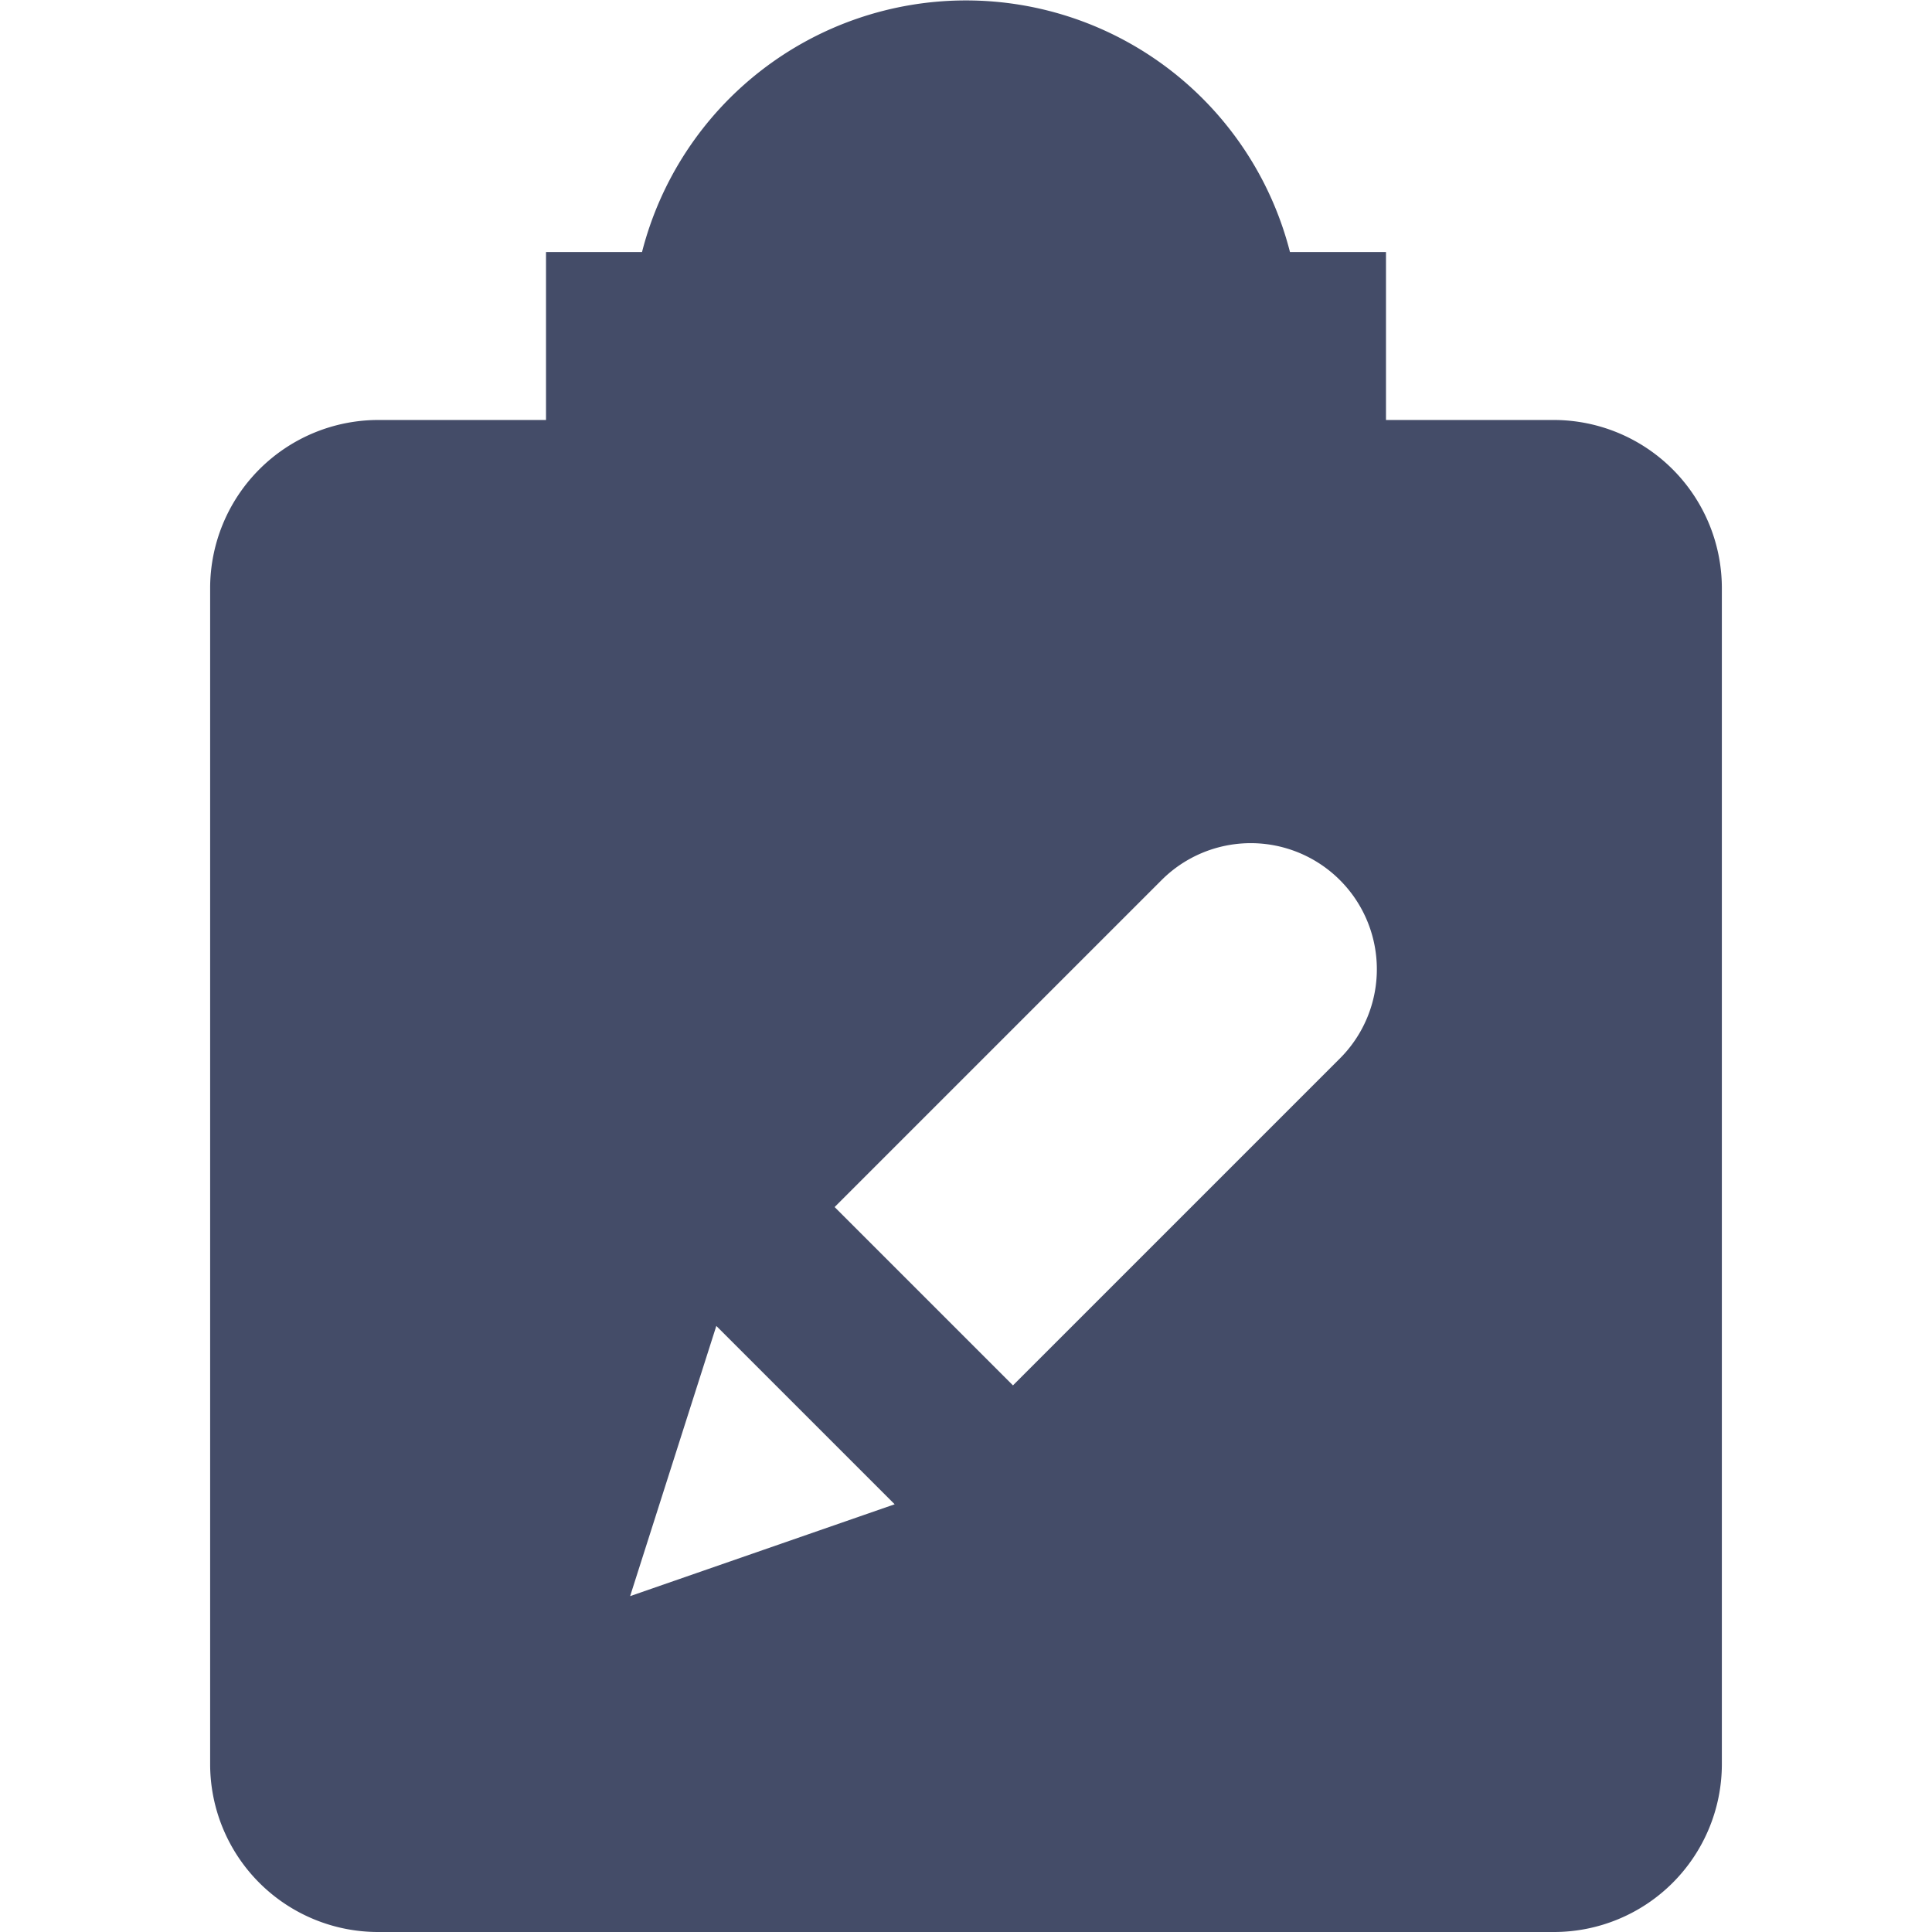 <svg data-name="Layer 1" xmlns="http://www.w3.org/2000/svg" viewBox="0 0 65 65"><defs><style>.cls-1{fill:#444c68;}</style></defs><path class="cls-1" d="M52.28,14.13H46.63V8.48H43.4a11.25,11.25,0,0,0-21.8,0H18.37v5.65H12.72a5.66,5.66,0,0,0-5.65,5.65V59.35A5.65,5.65,0,0,0,12.72,65H52.28a5.65,5.65,0,0,0,5.65-5.65V19.78A5.66,5.66,0,0,0,52.28,14.13ZM21.2,53.7l2.9-9.09,6,6ZM45.08,35.61l-11,11-6-6,11-11a4.24,4.24,0,0,1,6,6Z"/></svg>